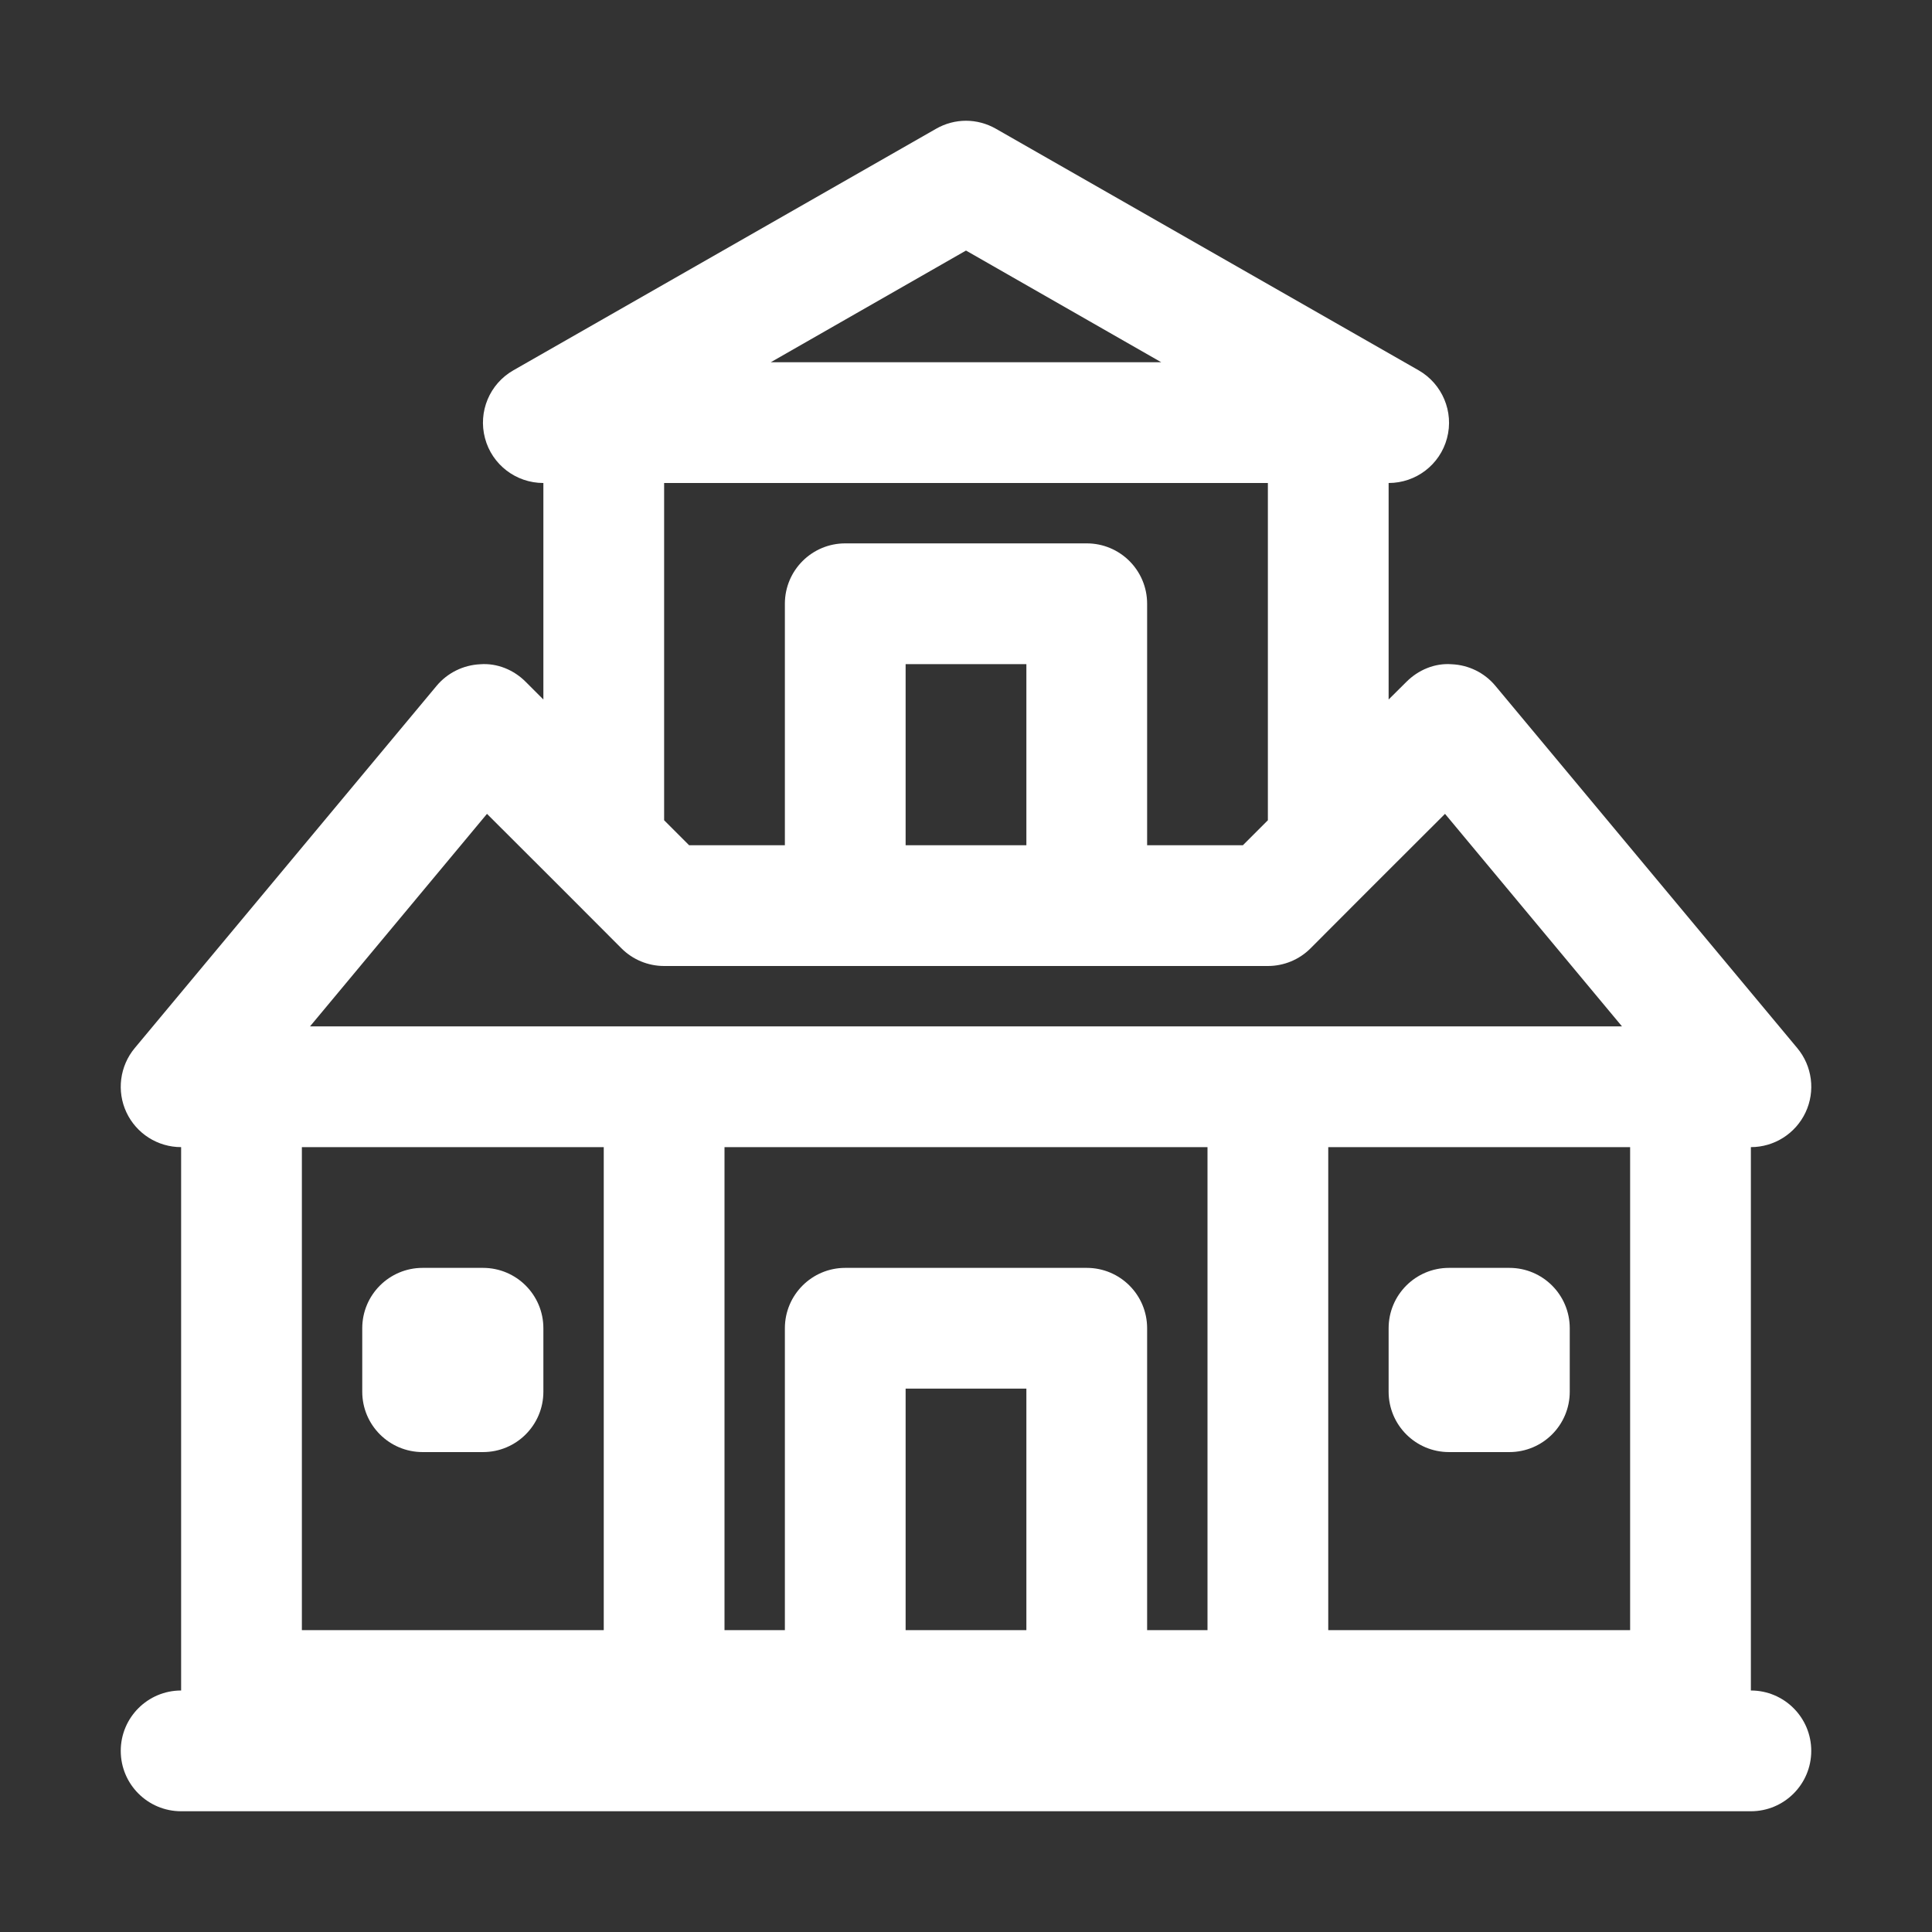 <svg fill="#FFFFFF" xmlns="http://www.w3.org/2000/svg"  viewBox="0 0 32 32" width="32px" height="32px"><rect x="0" y="0" width="32" height="32" fill="#333333" stroke="none"/><path d="M 16 2 C 15.829 2 15.657 2.045 15.504 2.133 L 8.504 6.133 C 8.11 6.357 7.916 6.819 8.033 7.258 C 8.149 7.696 8.546 8 9 8 L 9 11.586 L 8.707 11.293 C 8.509 11.094 8.234 10.981 7.955 11.002 C 7.674 11.015 7.412 11.144 7.232 11.359 L 2.232 17.359 C 1.983 17.658 1.93 18.074 2.094 18.424 C 2.259 18.776 2.612 19 3 19 L 3 28 C 2.448 28 2 28.447 2 29 C 2 29.553 2.448 30 3 30 L 29 30 C 29.552 30 30 29.553 30 29 C 30 28.447 29.552 28 29 28 L 29 19 C 29.388 19 29.741 18.775 29.906 18.424 C 30.071 18.073 30.017 17.657 29.768 17.359 L 24.768 11.359 C 24.588 11.143 24.326 11.014 24.045 11.002 C 23.765 10.98 23.491 11.096 23.293 11.295 L 23 11.586 L 23 8 C 23.454 8 23.851 7.696 23.967 7.258 C 24.084 6.82 23.889 6.358 23.496 6.133 L 16.496 2.133 C 16.342 2.045 16.171 2 16 2 z M 16 4.15 L 19.234 6 L 12.766 6 L 16 4.15 z M 11 8 L 21 8 L 21 13.586 L 20.586 14 L 19 14 L 19 10 C 19 9.447 18.552 9 18 9 L 14 9 C 13.448 9 13 9.447 13 10 L 13 14 L 11.414 14 L 11 13.586 L 11 8 z M 15 11 L 17 11 L 17 14 L 15 14 L 15 11 z M 8.066 13.48 L 9.293 14.705 L 9.295 14.707 L 10.293 15.707 C 10.48 15.895 10.735 16 11 16 L 21 16 C 21.265 16 21.52 15.895 21.707 15.707 L 22.705 14.707 L 22.707 14.705 L 23.934 13.48 L 26.865 17 L 5.135 17 L 8.066 13.48 z M 5 19 L 10 19 L 10 27 L 5 27 L 5 19 z M 12 19 L 20 19 L 20 27 L 19 27 L 19 22 C 19 21.447 18.552 21 18 21 L 14 21 C 13.448 21 13 21.447 13 22 L 13 27 L 12 27 L 12 19 z M 22 19 L 27 19 L 27 27 L 22 27 L 22 19 z M 7 21 C 6.448 21 6 21.447 6 22 L 6 23.051 C 6 23.604 6.448 24.051 7 24.051 L 8 24.051 C 8.552 24.051 9 23.604 9 23.051 L 9 22 C 9 21.447 8.552 21 8 21 L 7 21 z M 24 21 C 23.448 21 23 21.447 23 22 L 23 23.051 C 23 23.604 23.448 24.051 24 24.051 L 25 24.051 C 25.552 24.051 26 23.604 26 23.051 L 26 22 C 26 21.447 25.552 21 25 21 L 24 21 z M 15 23 L 17 23 L 17 27 L 15 27 L 15 23 z"/></svg>